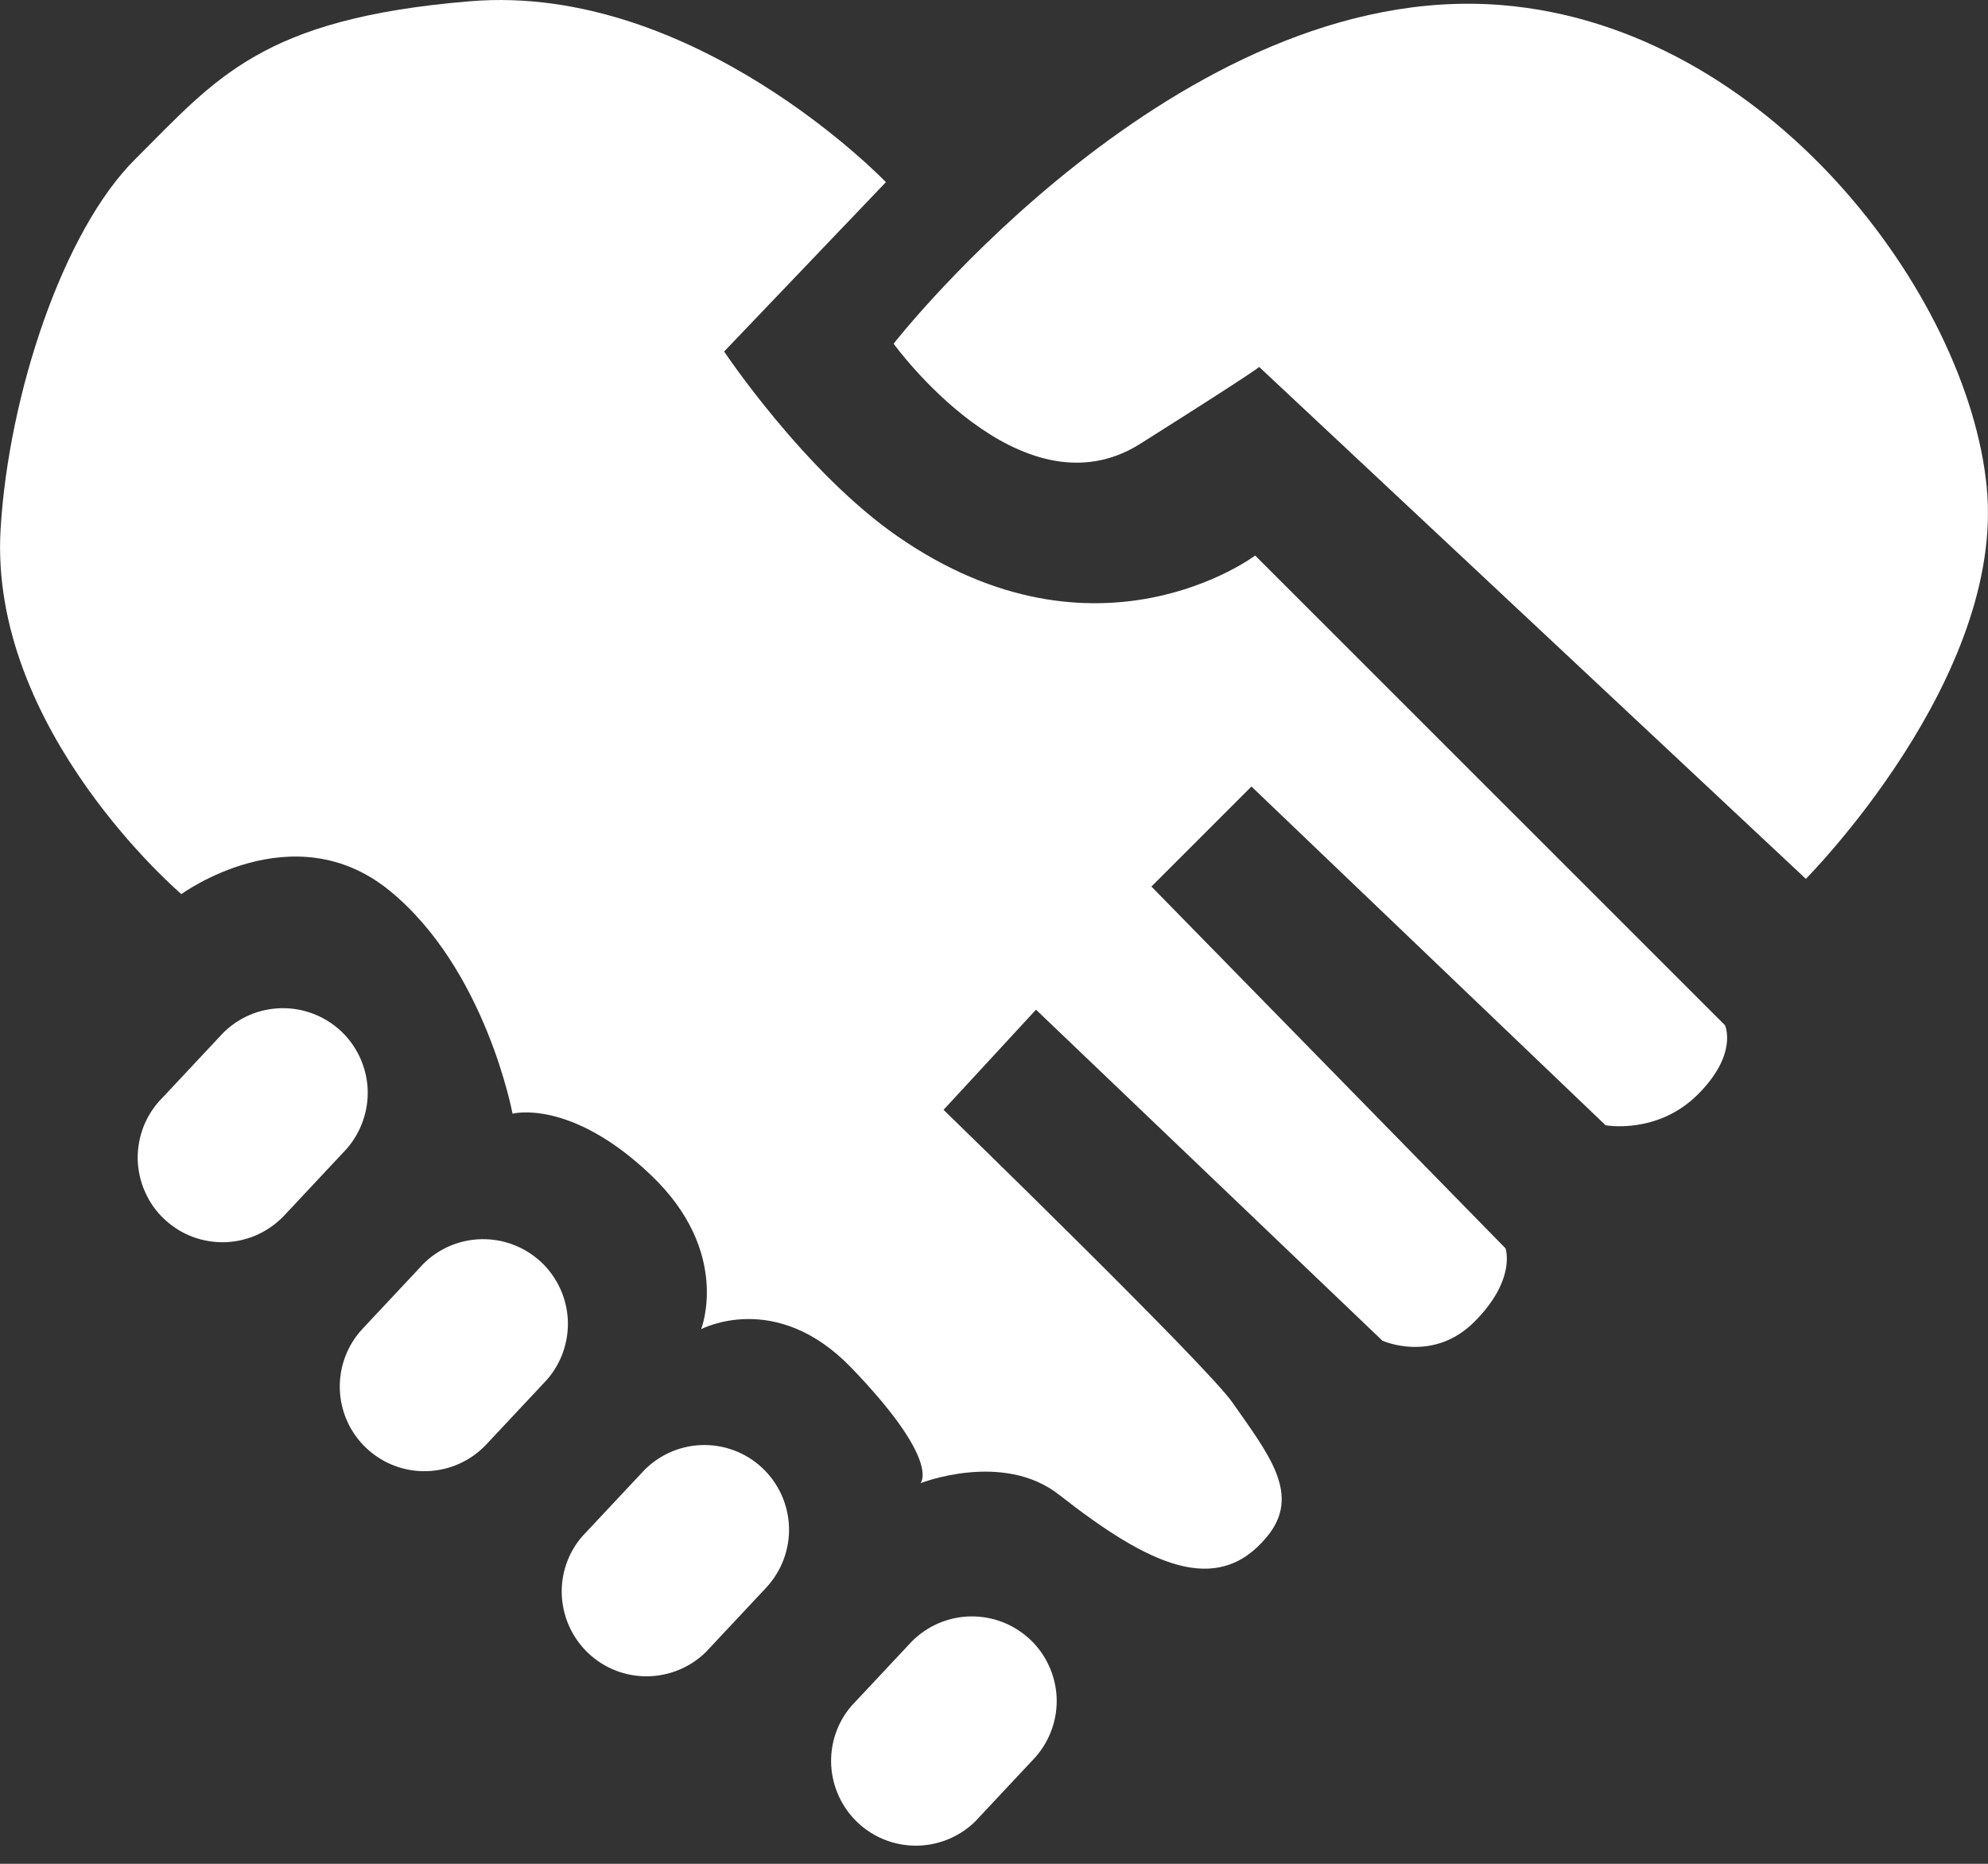 <svg width="16" height="15" viewBox="0 0 16 15" fill="none" xmlns="http://www.w3.org/2000/svg">
<rect x="0" y="0" width="16" height="15" fill="#333333" stroke="none"/>
<g id="Group">
<path id="Vector" fill-rule="evenodd" clip-rule="evenodd" d="M8.335 14.14L7.848 14.66C7.722 14.783 7.554 14.852 7.378 14.854C7.203 14.856 7.033 14.79 6.905 14.67C6.777 14.55 6.7 14.385 6.69 14.21C6.68 14.035 6.738 13.862 6.853 13.729L7.34 13.209C7.465 13.084 7.634 13.012 7.811 13.009C7.988 13.006 8.159 13.072 8.289 13.193C8.418 13.314 8.495 13.481 8.504 13.658C8.512 13.835 8.451 14.007 8.335 14.14ZM6.167 12.777L5.68 13.297C5.554 13.42 5.386 13.489 5.21 13.491C5.035 13.493 4.865 13.427 4.737 13.307C4.609 13.187 4.532 13.022 4.522 12.847C4.512 12.672 4.57 12.499 4.685 12.366L5.172 11.846C5.295 11.714 5.466 11.636 5.646 11.63C5.827 11.624 6.003 11.69 6.135 11.814C6.266 11.937 6.344 12.108 6.35 12.289C6.356 12.469 6.29 12.645 6.167 12.777ZM4.401 11.105L3.914 11.625C3.79 11.757 3.619 11.834 3.438 11.84C3.258 11.846 3.082 11.78 2.95 11.656C2.818 11.533 2.741 11.362 2.735 11.181C2.729 11.001 2.795 10.825 2.919 10.693L3.406 10.173C3.531 10.047 3.7 9.976 3.877 9.973C4.054 9.97 4.225 10.036 4.355 10.157C4.484 10.278 4.561 10.445 4.57 10.621C4.578 10.799 4.518 10.972 4.401 11.105ZM2.79 9.246L2.303 9.766C2.242 9.834 2.169 9.89 2.086 9.93C2.004 9.97 1.915 9.992 1.823 9.997C1.732 10.001 1.641 9.987 1.555 9.956C1.469 9.924 1.391 9.876 1.324 9.813C1.257 9.751 1.204 9.676 1.167 9.592C1.13 9.509 1.11 9.418 1.108 9.327C1.107 9.236 1.124 9.145 1.158 9.06C1.192 8.976 1.243 8.899 1.308 8.834L1.795 8.314C1.92 8.188 2.089 8.117 2.266 8.114C2.443 8.111 2.614 8.177 2.744 8.298C2.873 8.419 2.95 8.586 2.959 8.763C2.967 8.939 2.906 9.113 2.79 9.246Z" fill="white"/>
<path id="Vector_2" fill-rule="evenodd" clip-rule="evenodd" d="M13.665 8.808C13.338 9.134 12.922 9.056 12.922 9.056L10.072 6.33L9.267 7.135L12.117 10.047C12.117 10.047 12.206 10.297 11.868 10.636C11.533 10.974 11.126 10.79 11.126 10.79L8.338 8.126L7.594 8.932C7.594 8.932 9.704 10.981 9.918 11.286C10.21 11.705 10.479 12.031 10.195 12.37C9.793 12.855 9.246 12.596 8.524 12.03C8.072 11.675 7.408 11.937 7.408 11.937C7.408 11.937 7.58 11.764 6.851 11.007C6.242 10.376 5.644 10.698 5.643 10.697C5.643 10.697 5.89 10.078 5.24 9.458C4.59 8.838 4.125 8.963 4.125 8.963C4.125 8.963 3.909 7.796 3.133 7.166C2.357 6.536 1.46 7.196 1.46 7.196C1.46 7.196 -0.094 5.875 0.005 4.255C0.07 3.176 0.507 1.857 1.089 1.28C1.739 0.634 2.1 0.149 3.784 0.01C5.593 -0.14 7.13 1.466 7.13 1.466L5.828 2.829C5.828 2.829 6.473 3.796 7.223 4.316C8.829 5.43 10.102 4.471 10.102 4.471L13.883 8.251C13.883 8.251 13.992 8.481 13.665 8.808Z" fill="white"/>
<path id="Vector_3" fill-rule="evenodd" clip-rule="evenodd" d="M14.534 7.073L10.134 2.953C10.134 2.953 10.137 2.966 9.175 3.573C8.211 4.178 7.192 2.766 7.192 2.766C7.192 2.766 9.485 -0.171 12.086 0.041C14.229 0.215 15.835 2.371 15.989 3.913C16.145 5.455 14.534 7.073 14.534 7.073Z" fill="white"/>
</g>
</svg>
